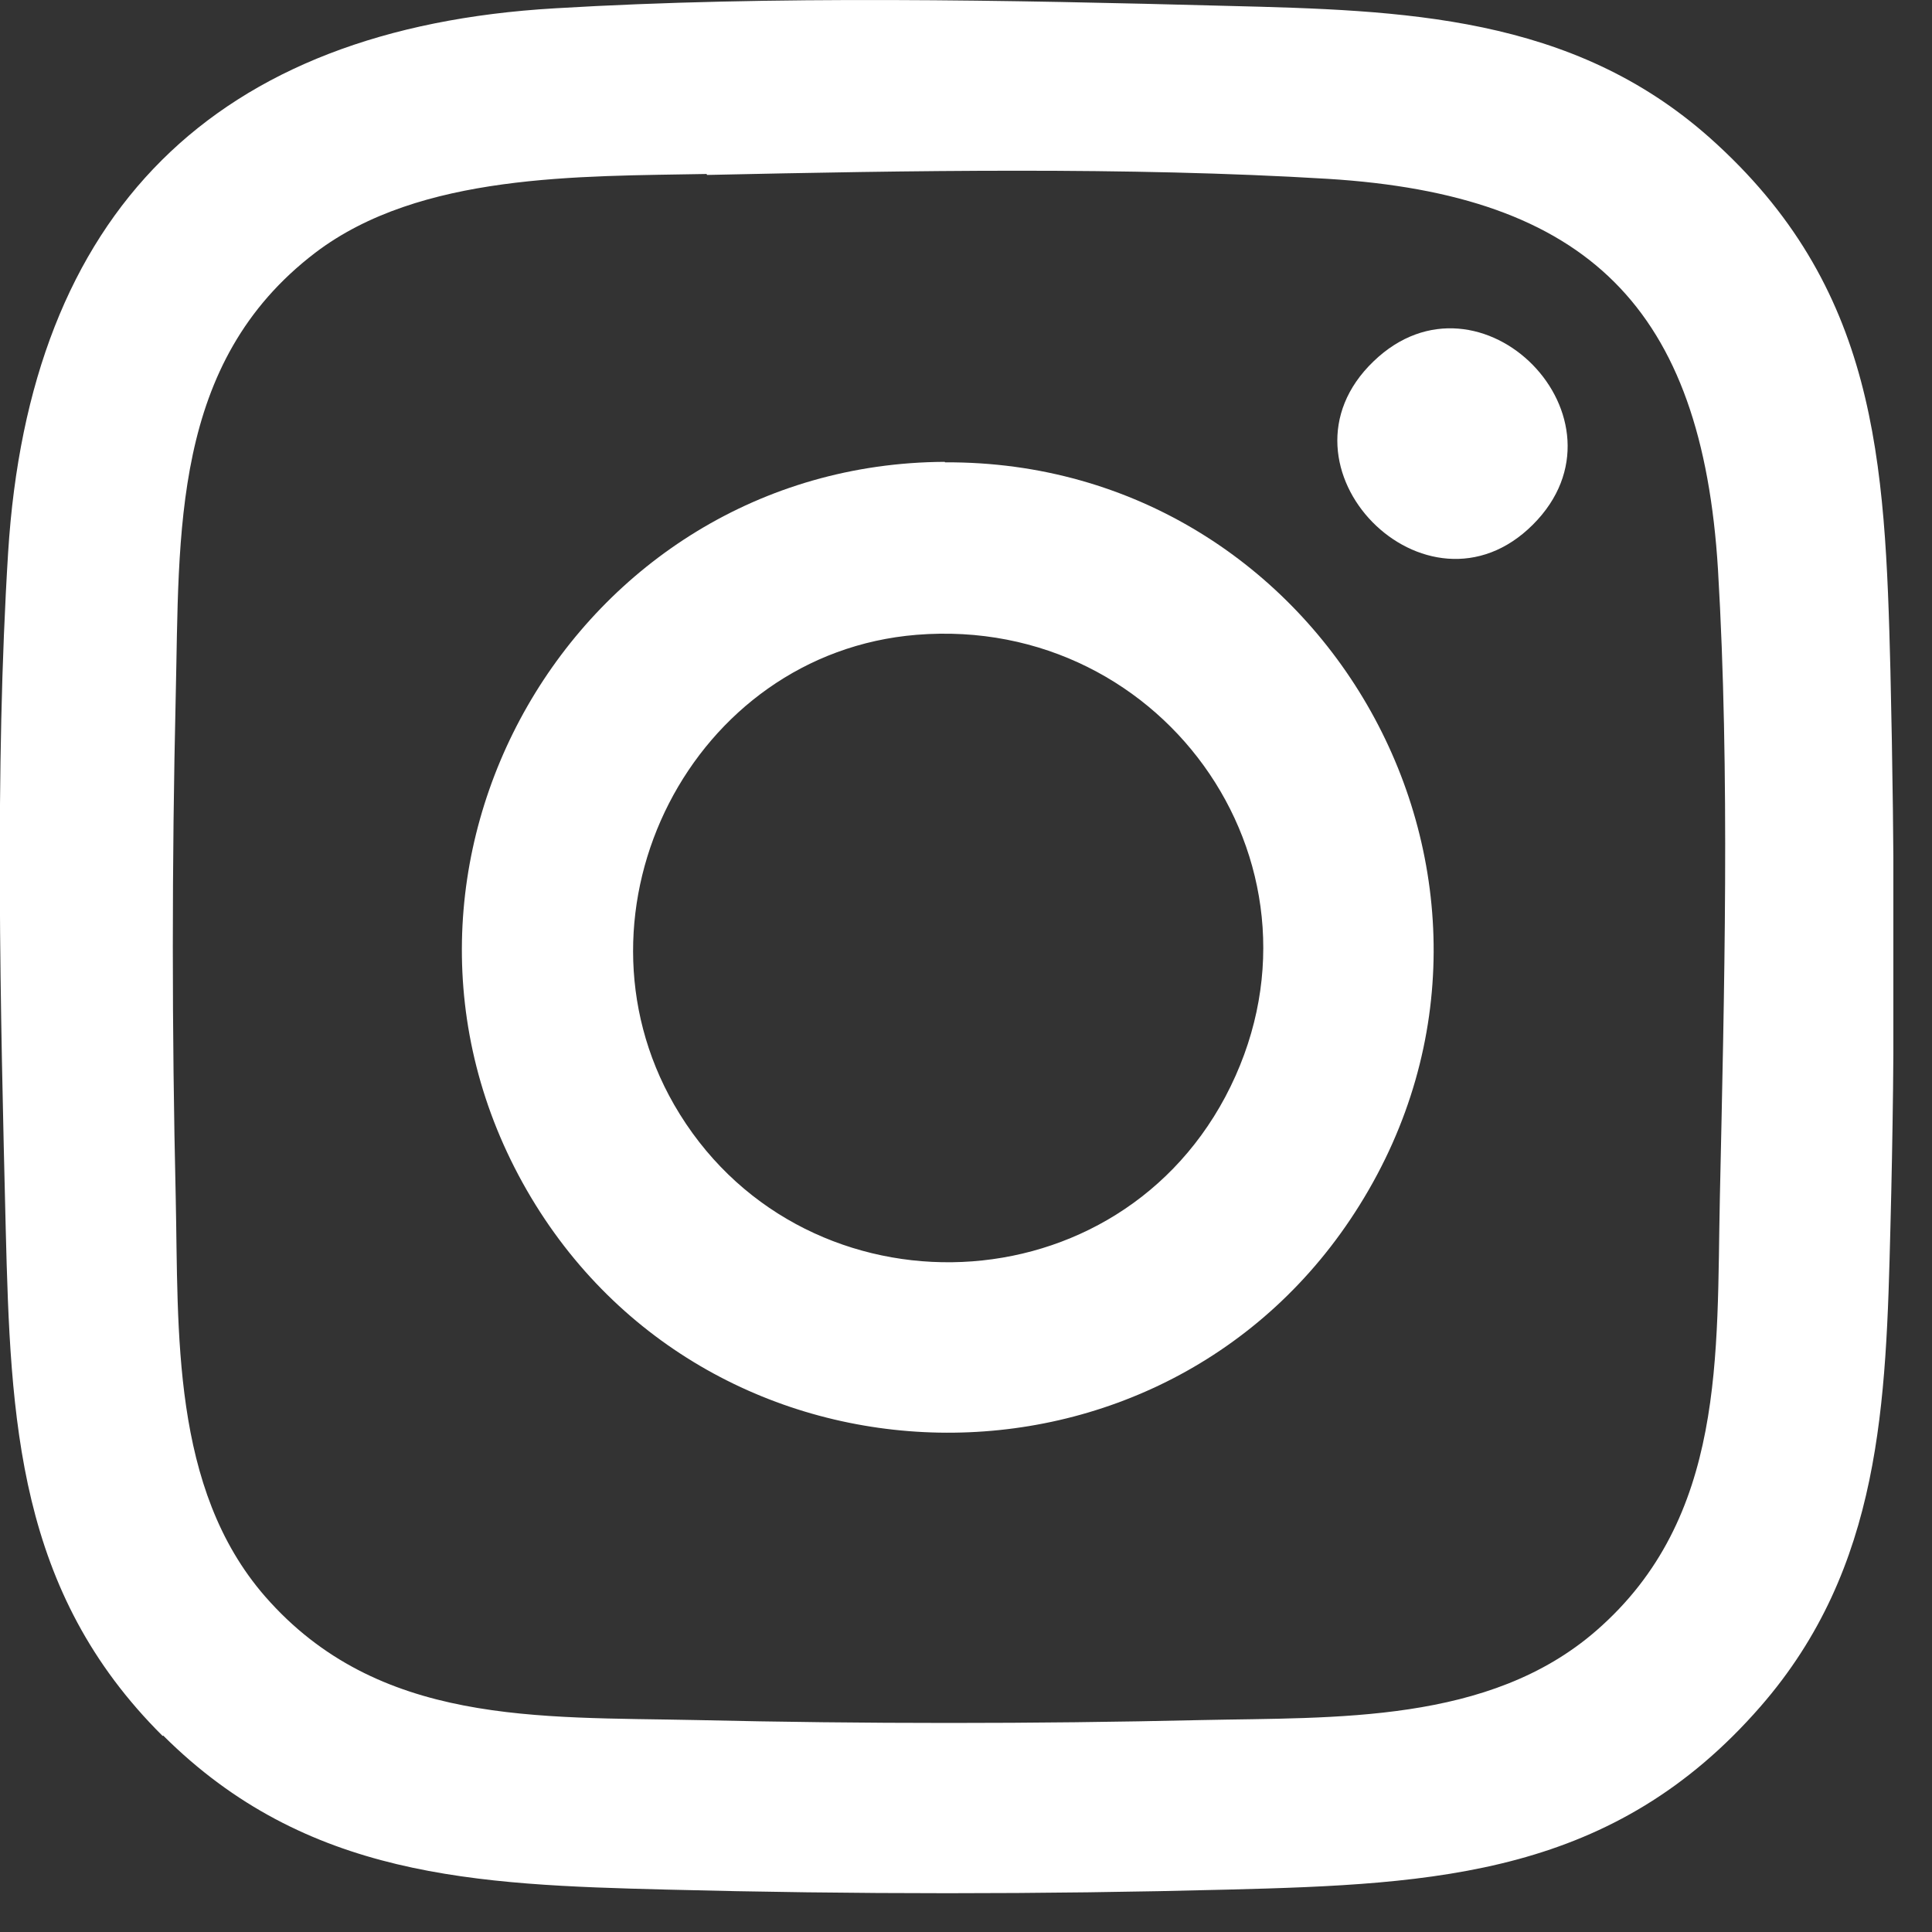<?xml version="1.0" encoding="UTF-8"?>
<svg xmlns="http://www.w3.org/2000/svg" width="40" height="40" viewBox="0 0 40 40" fill="none">
  <rect x="0" y="0" width="40" height="40" fill="#333333" stroke="none"/>
  <g clip-path="url(#clip0_36_54)">
    <path d="M3.368 35.942C0.358 32.952 0.218 29.422 0.118 25.422C0.008 20.902 -0.112 15.942 0.168 11.442C0.608 4.392 4.438 0.582 11.489 0.172C15.989 -0.098 20.898 0.002 25.419 0.122C29.049 0.212 32.538 0.312 35.398 2.852C38.868 5.942 39.029 9.512 39.139 13.882C39.228 17.712 39.239 21.592 39.139 25.412C39.048 29.042 38.959 32.452 36.449 35.332C33.408 38.822 29.768 39.012 25.428 39.122C21.569 39.222 17.659 39.222 13.799 39.122C9.848 39.022 6.338 38.882 3.378 35.932L3.368 35.942ZM14.629 3.602C12.008 3.652 8.698 3.582 6.528 5.232C3.538 7.512 3.718 11.022 3.638 14.422C3.558 17.862 3.558 21.342 3.638 24.782C3.698 27.572 3.538 30.812 5.488 33.052C7.828 35.732 11.149 35.542 14.418 35.612C17.898 35.692 21.398 35.692 24.878 35.612C27.648 35.552 30.828 35.692 33.048 33.762C35.739 31.422 35.538 28.052 35.608 24.792C35.699 20.562 35.819 16.002 35.569 11.792C35.239 6.382 32.879 4.032 27.479 3.702C23.349 3.452 18.799 3.532 14.639 3.622L14.629 3.602Z" fill="white"></path>
    <path d="M19.567 9.572C27.447 9.533 32.337 18.242 28.147 24.953C24.147 31.372 14.677 31.192 10.907 24.642C7.077 17.983 11.887 9.602 19.557 9.562L19.567 9.572ZM18.977 13.143C14.317 13.523 11.637 18.832 13.957 22.872C16.497 27.282 22.967 27.212 25.367 22.712C27.837 18.062 24.167 12.723 18.977 13.143Z" fill="white"></path>
    <path d="M31.738 10.861C29.538 13.061 26.178 9.651 28.438 7.481C30.648 5.351 33.918 8.681 31.738 10.861Z" fill="white"></path>
  </g>
  <defs>
    <clipPath id="clip0_36_54">
      <rect width="39.2" height="39.2" fill="white"></rect>
    </clipPath>
  </defs>
</svg>
